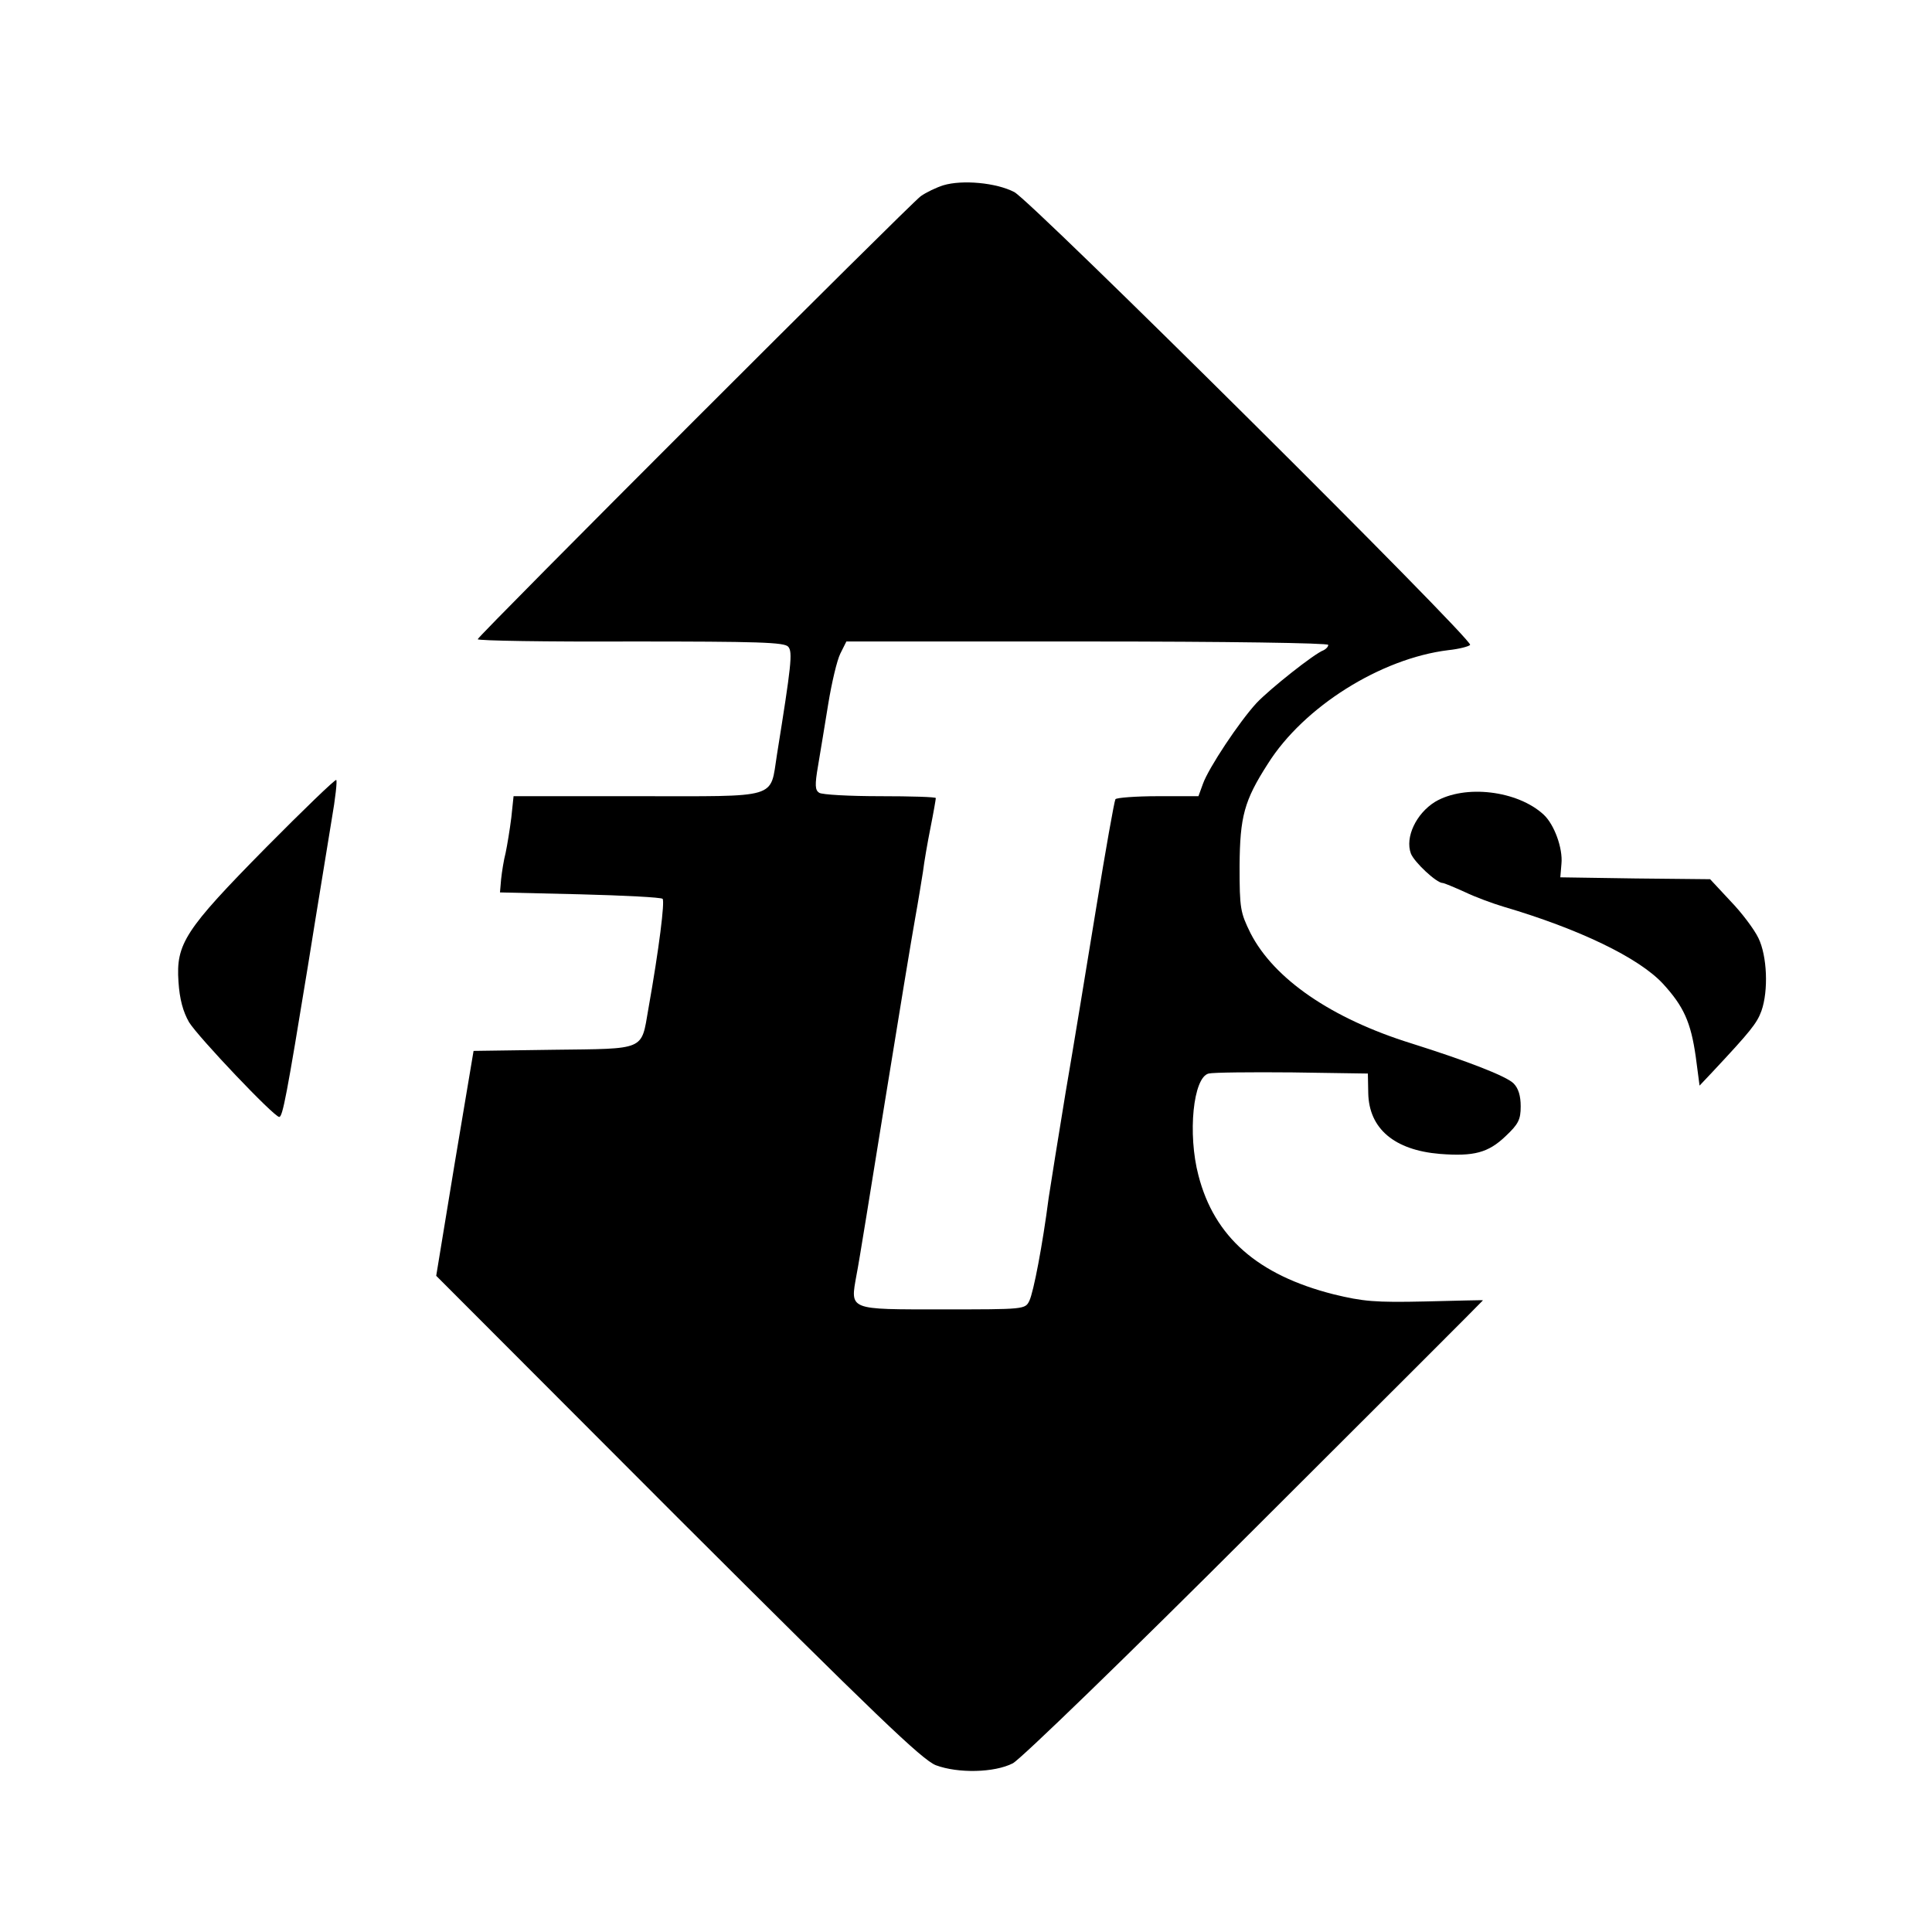<?xml version="1.0" standalone="no"?>
<!DOCTYPE svg PUBLIC "-//W3C//DTD SVG 20010904//EN"
 "http://www.w3.org/TR/2001/REC-SVG-20010904/DTD/svg10.dtd">
<svg version="1.0" xmlns="http://www.w3.org/2000/svg"
 width="512pt" height="512pt" viewBox="0 0 512 512"
 preserveAspectRatio="xMidYMid meet">
<g transform="translate(0,512) scale(0.1,-0.1)"
fill="#000000" stroke="none">
<path d="M2500 4629 c-19 -6 -46 -19 -60 -29 -29 -21 -1172 -1164 -1174 -1174
0 -4 182 -7 405 -6 339 0 408 -2 418 -14 12 -14 8 -49 -30 -286 -19 -119 10
-110 -370 -110 l-328 0 -6 -57 c-4 -32 -11 -74 -15 -93 -5 -19 -10 -51 -12
-70 l-3 -35 212 -5 c116 -3 215 -8 219 -12 6 -7 -9 -130 -38 -293 -19 -110 -6
-104 -251 -107 l-212 -3 -50 -298 -49 -298 639 -640 c528 -527 648 -642 685
-657 59 -22 155 -20 204 5 21 11 303 284 642 623 332 331 604 603 604 604 0 1
-69 -1 -153 -3 -133 -3 -165 0 -243 19 -201 51 -316 152 -358 315 -29 110 -14
260 27 270 12 3 112 4 222 3 l200 -3 1 -52 c2 -94 69 -151 190 -161 90 -7 128
3 174 47 34 32 40 44 40 79 0 28 -6 48 -19 61 -19 19 -122 59 -271 106 -212
66 -364 171 -426 292 -27 55 -29 65 -29 178 1 131 12 173 75 271 95 151 299
279 478 301 29 3 55 10 58 14 8 14 -1162 1176 -1208 1200 -48 25 -138 33 -188
18z m1020 -1218 c0 -5 -6 -11 -12 -14 -25 -9 -143 -103 -178 -140 -46 -50
-127 -172 -142 -214 l-12 -33 -107 0 c-59 0 -110 -4 -113 -8 -3 -5 -26 -134
-51 -288 -25 -153 -61 -373 -81 -489 -19 -115 -39 -241 -45 -280 -16 -124 -40
-249 -51 -272 -11 -23 -13 -23 -229 -23 -253 0 -246 -3 -229 92 6 29 39 235
75 458 36 223 72 441 80 485 8 44 17 100 21 125 3 25 12 77 20 117 8 40 14 75
14 78 0 3 -66 5 -147 5 -82 0 -154 4 -162 9 -11 7 -12 20 -3 72 6 35 18 109
27 164 9 55 23 115 32 133 l16 32 639 0 c368 0 638 -4 638 -9z"/>
<path d="M705 2874 c-215 -218 -239 -255 -232 -356 3 -46 12 -79 28 -107 24
-39 225 -251 239 -251 9 0 20 57 76 400 25 157 54 331 63 388 10 57 15 104 12
105 -3 2 -87 -79 -186 -179z"/>
<path d="M3803 2995 c-50 -31 -80 -94 -64 -137 9 -23 68 -78 84 -78 4 0 30
-11 59 -24 29 -14 76 -31 103 -39 200 -59 358 -135 422 -204 55 -60 74 -102
87 -194 l10 -76 34 36 c101 108 118 129 130 162 19 54 15 146 -8 193 -11 23
-44 67 -74 98 l-54 58 -198 2 -199 3 3 36 c4 41 -19 104 -47 130 -69 64 -209
81 -288 34z"/>
</g>
</svg>
